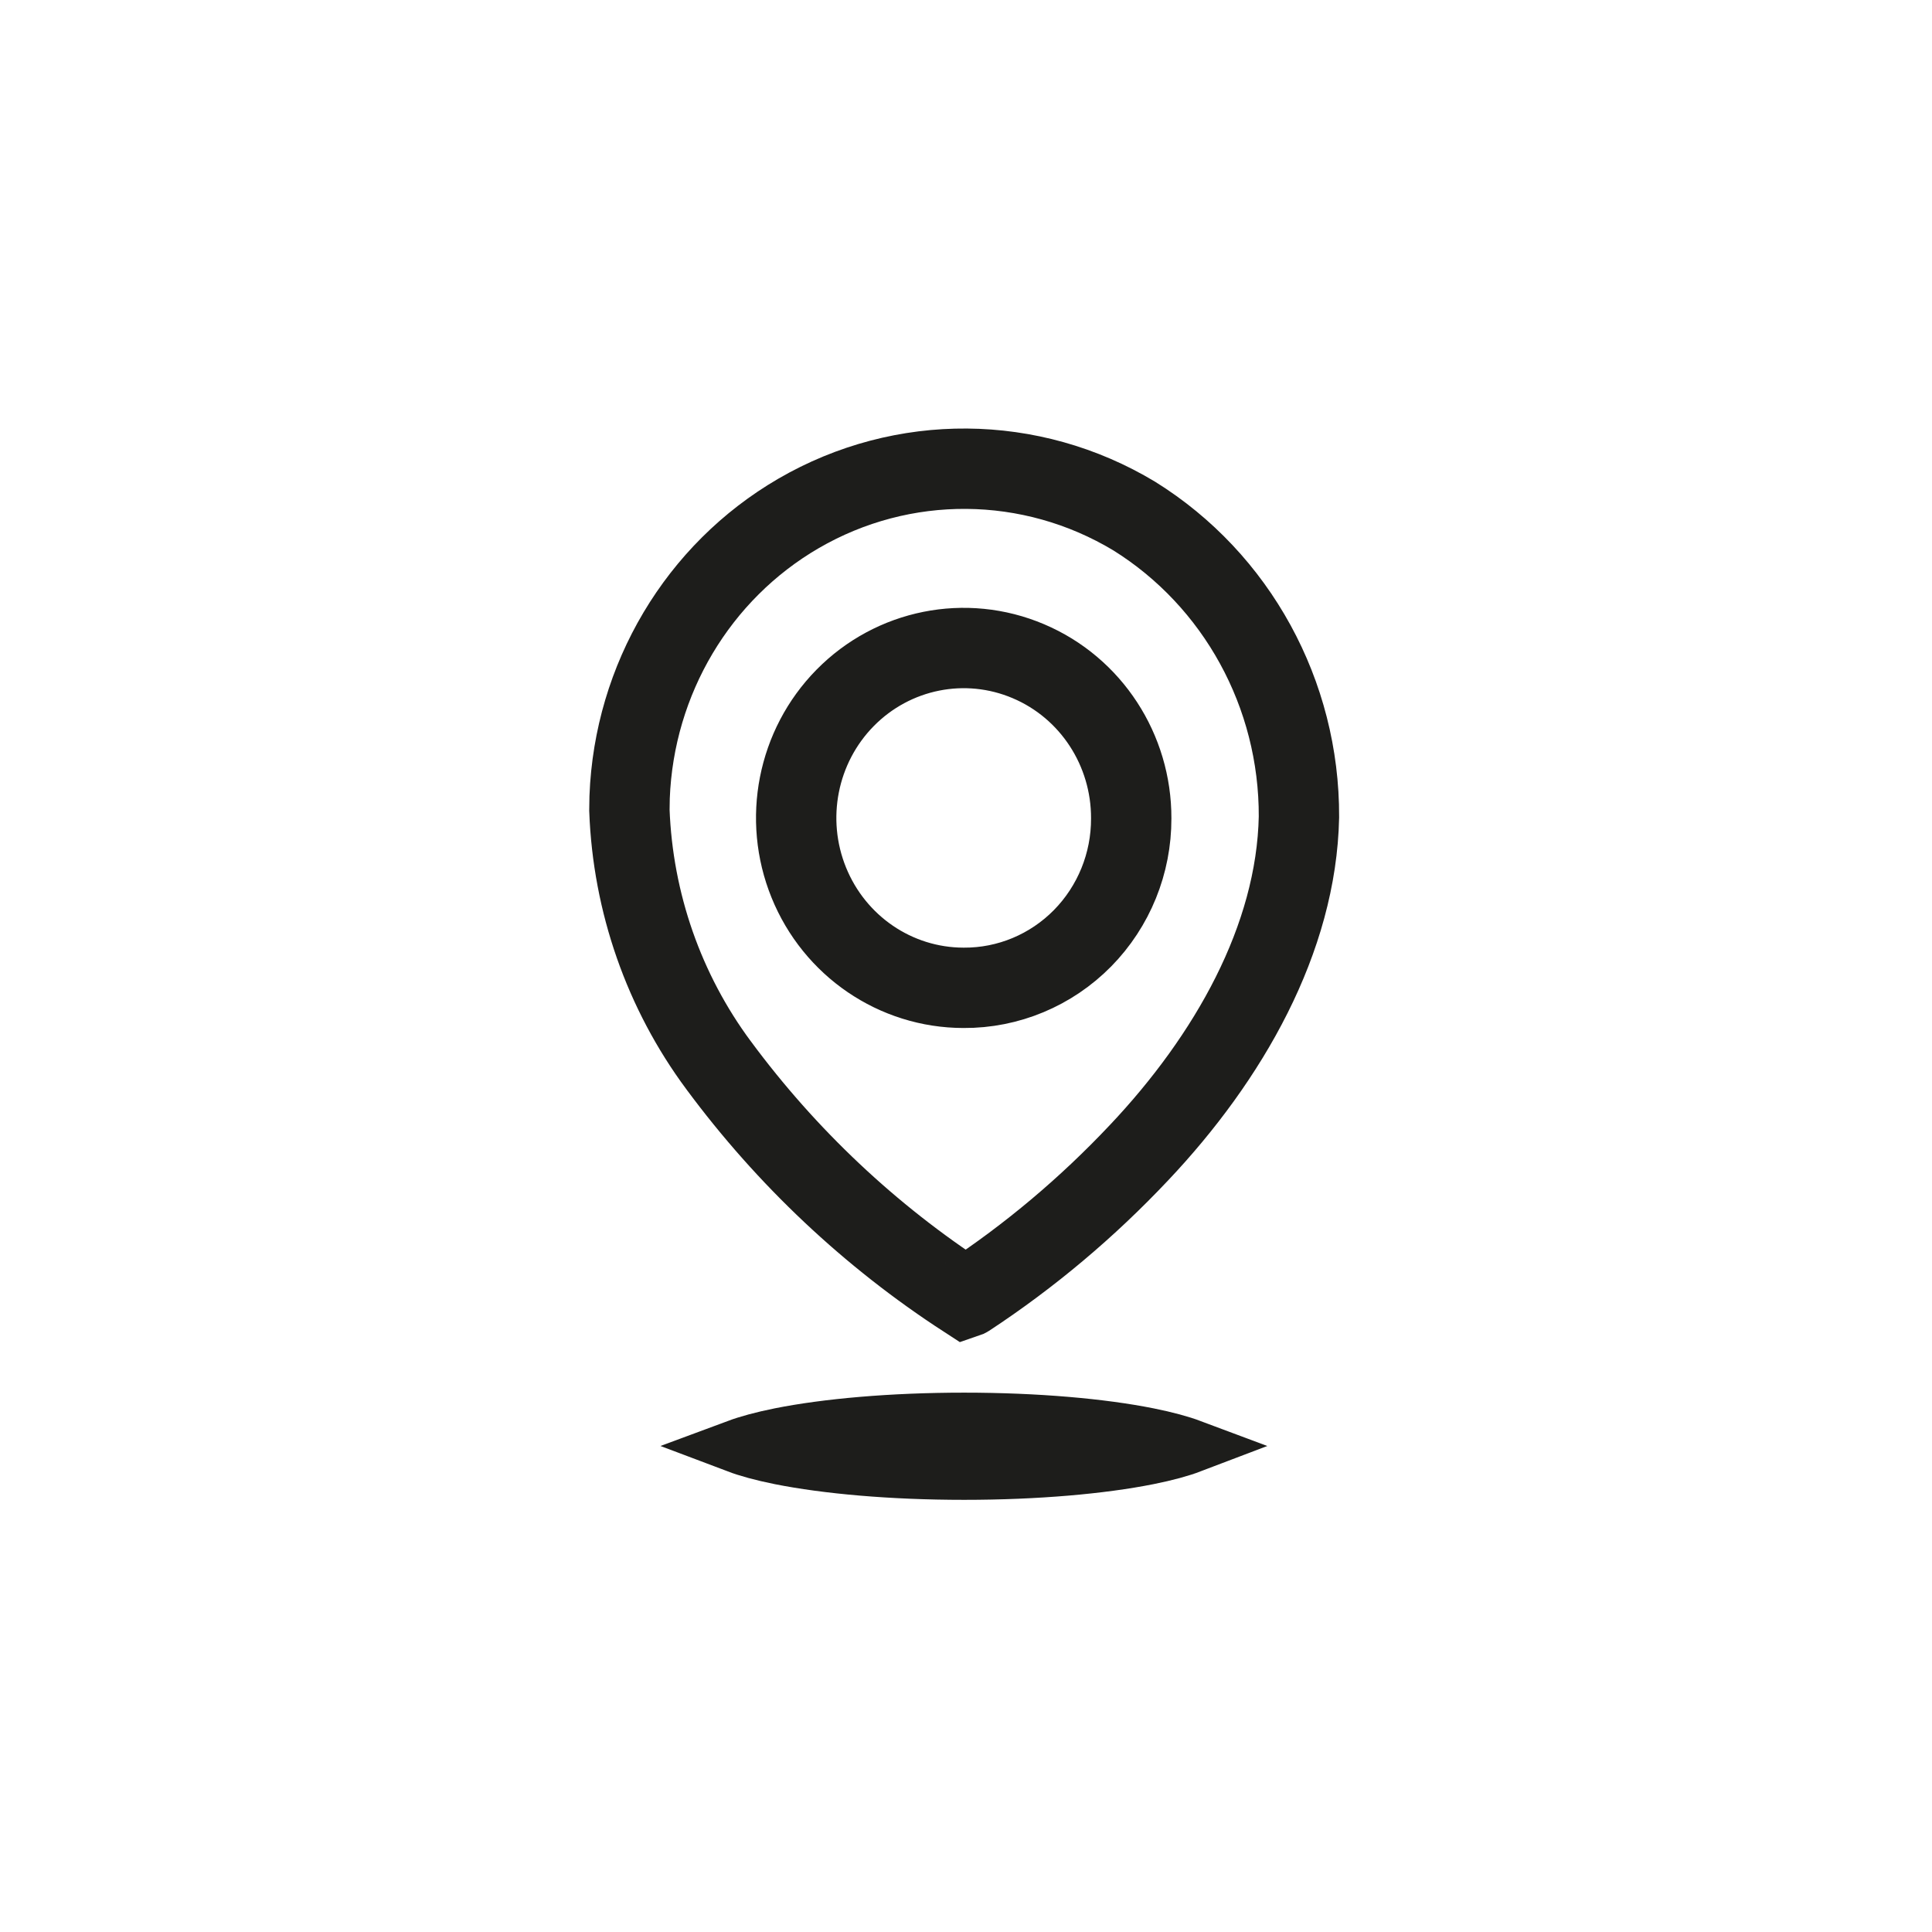 <?xml version="1.0" encoding="UTF-8"?> <svg xmlns="http://www.w3.org/2000/svg" width="27" height="27" viewBox="0 0 27 27" fill="none"> <path d="M15.917 16.11L15.916 16.111C15.196 16.875 14.392 17.552 13.519 18.126C13.511 18.131 13.502 18.135 13.493 18.138C12.162 17.274 10.993 16.173 10.043 14.888L10.042 14.887C9.279 13.858 8.844 12.615 8.796 11.324L8.799 11.14C8.862 9.492 9.754 7.992 11.16 7.175C12.617 6.329 14.407 6.343 15.851 7.212C17.284 8.104 18.16 9.698 18.153 11.417C18.118 13.123 17.172 14.782 15.917 16.11ZM14.373 9.241C13.494 8.867 12.482 9.072 11.812 9.752C11.143 10.431 10.944 11.45 11.303 12.334C11.662 13.219 12.513 13.804 13.466 13.805C14.091 13.809 14.689 13.558 15.128 13.113C15.567 12.667 15.811 12.064 15.809 11.437C15.812 10.483 15.25 9.613 14.373 9.241Z" stroke="#1D1D1B" stroke-width="1.123"></path> <path d="M16.651 20.211C16.504 20.267 16.302 20.323 16.047 20.374C15.401 20.503 14.491 20.586 13.474 20.586C12.458 20.586 11.548 20.503 10.901 20.374C10.647 20.323 10.445 20.267 10.297 20.211C10.445 20.156 10.647 20.1 10.901 20.049C11.548 19.92 12.458 19.837 13.474 19.837C14.491 19.837 15.401 19.92 16.047 20.049C16.302 20.1 16.504 20.156 16.651 20.211Z" stroke="#1D1D1B" stroke-width="0.749"></path> </svg> 